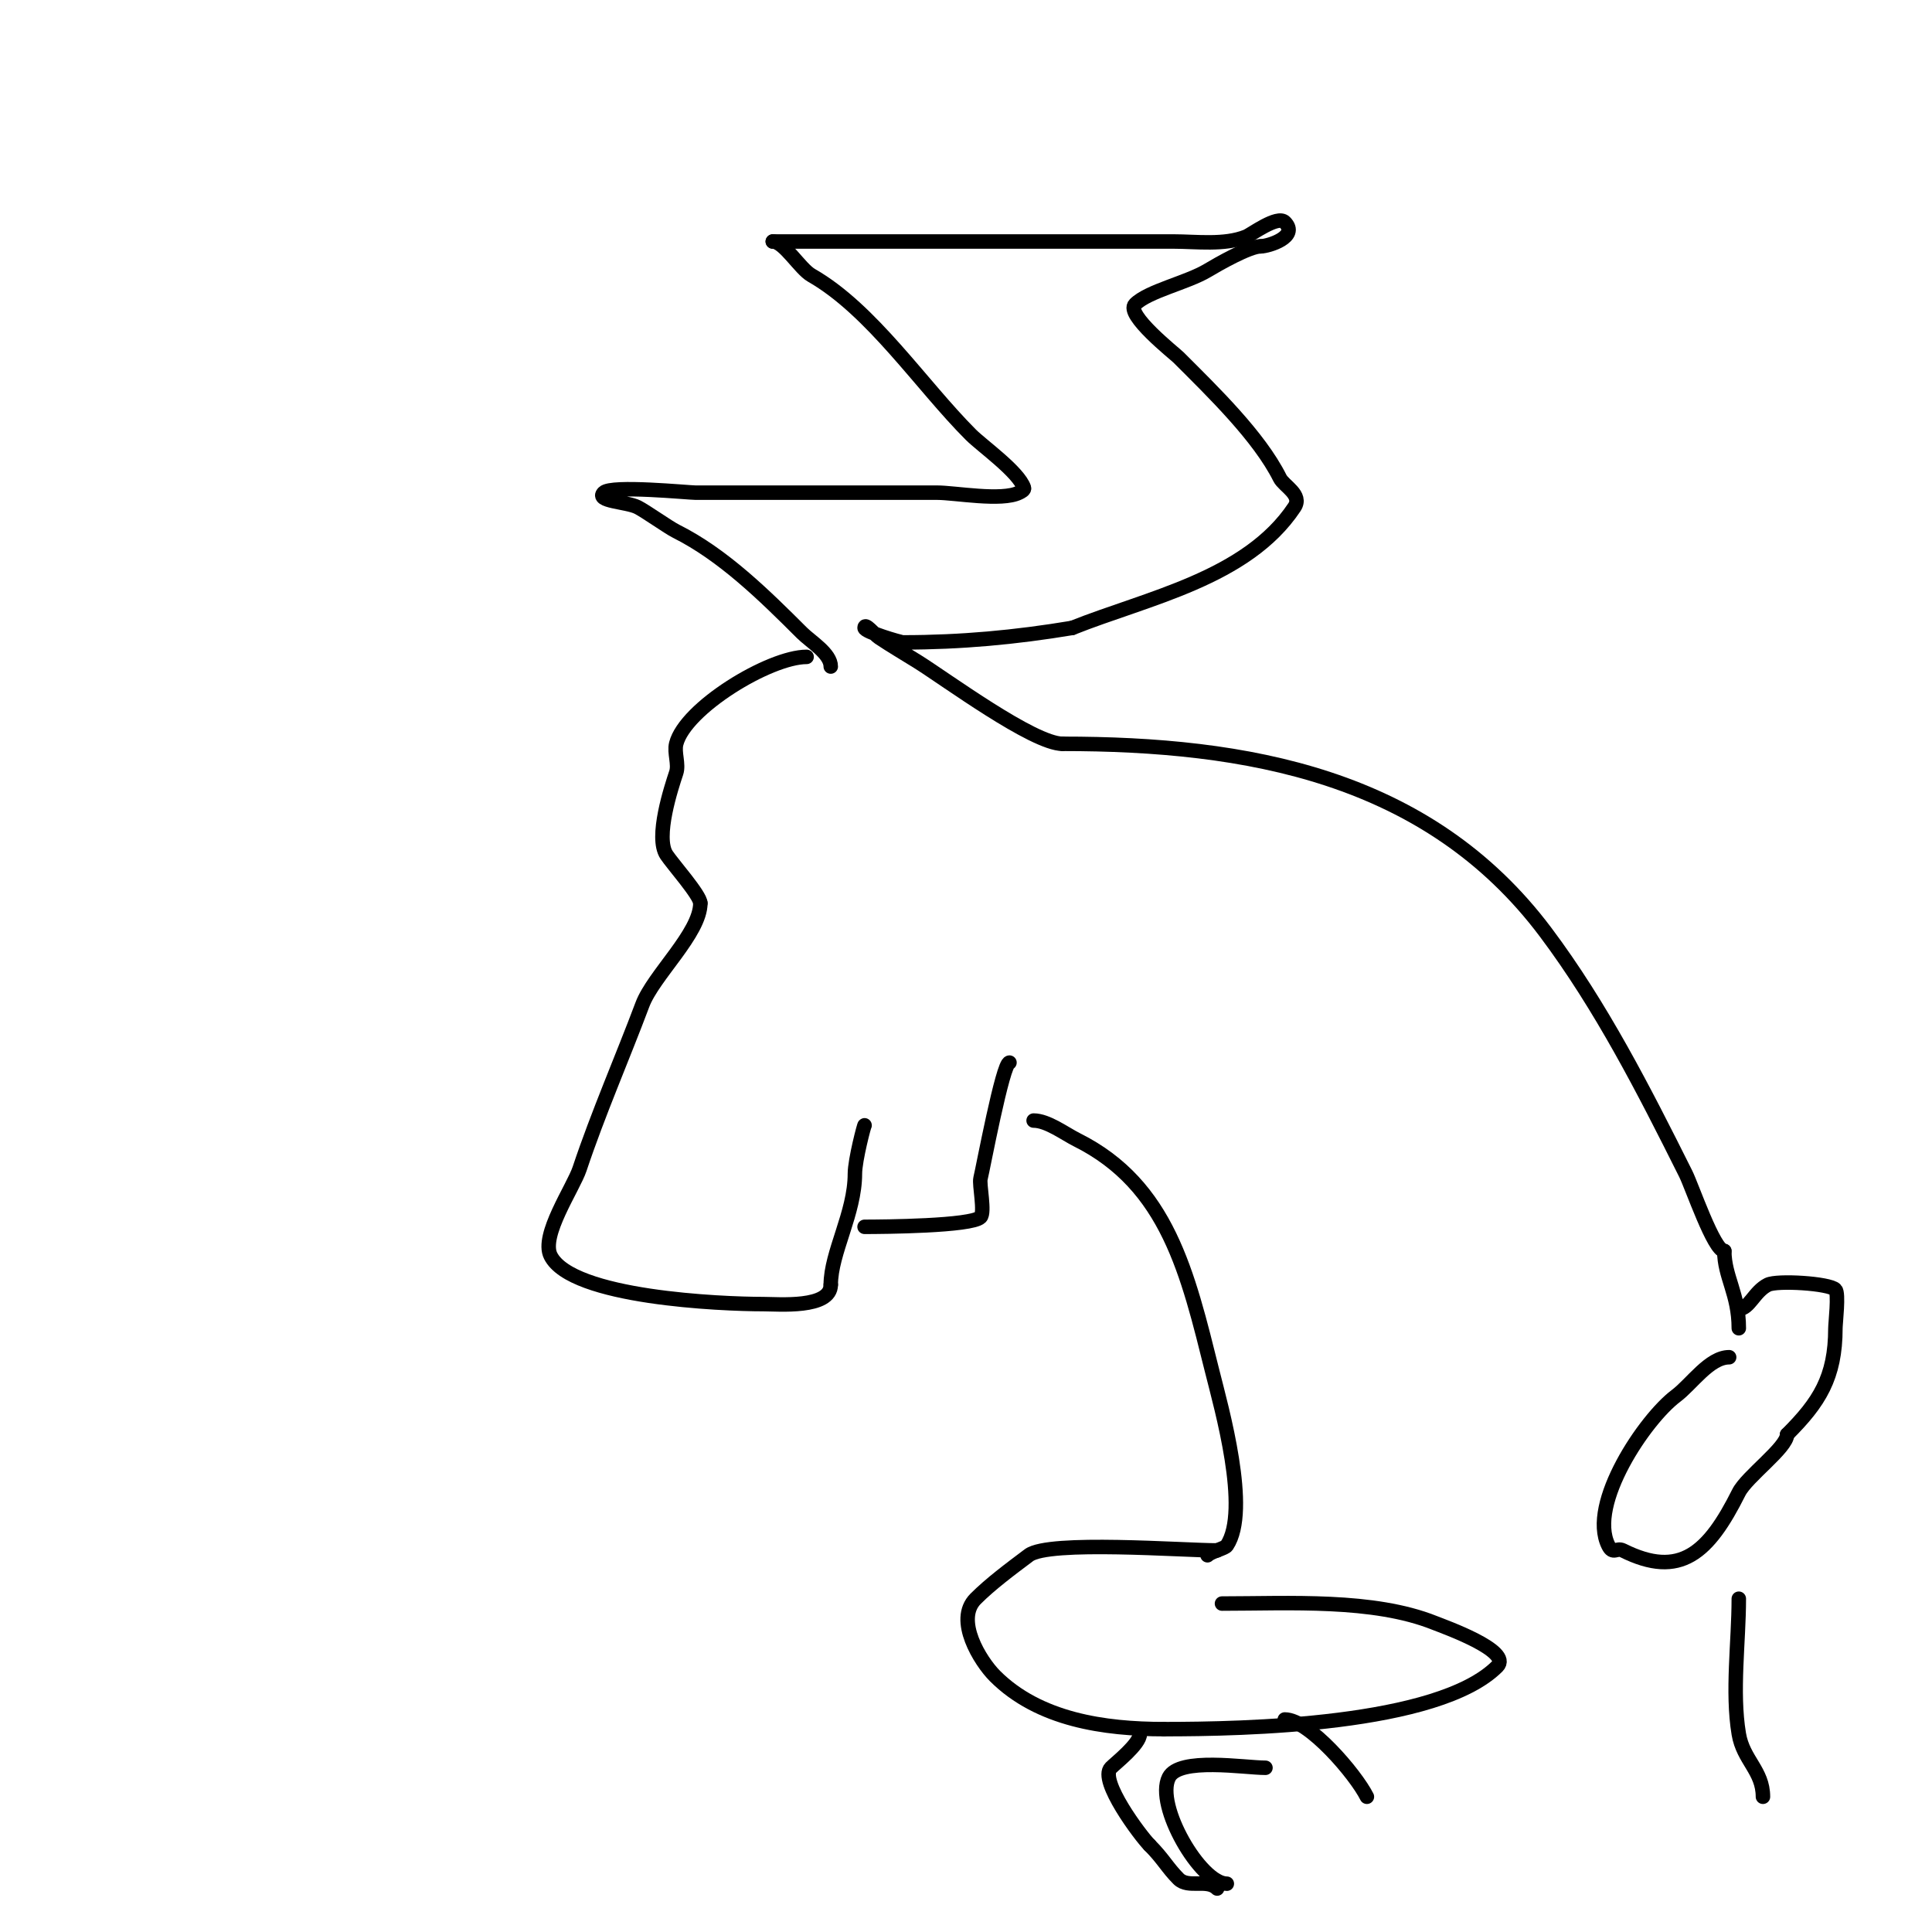 <svg viewBox='0 0 400 400' version='1.1' xmlns='http://www.w3.org/2000/svg' xmlns:xlink='http://www.w3.org/1999/xlink'><g fill='none' stroke='#000000' stroke-width='3' stroke-linecap='round' stroke-linejoin='round'><path d='M167,136c-7.693,0 -25.159,10.636 -27,18c-0.461,1.842 0.599,4.203 0,6c-0.997,2.991 -4.418,13.373 -2,17c1.318,1.978 7,8.361 7,10'/><path d='M145,187c0,6.2 -9.727,14.94 -12,21c-4.098,10.928 -9.206,22.618 -13,34c-1.308,3.923 -8.113,13.774 -6,18c4.362,8.724 35.454,10 44,10c3.15,0 14,0.975 14,-4'/><path d='M172,266c0,-6.645 5,-14.806 5,-23c0,-2.844 2,-10.409 2,-10'/><path d='M179,254c3.805,0 22.143,-0.143 24,-2c0.974,-0.974 -0.305,-6.778 0,-8c0.519,-2.077 4.622,-24 6,-24'/><path d='M172,138c0,-2.698 -4.152,-5.152 -6,-7c-7.722,-7.722 -16.268,-16.134 -26,-21c-1.642,-0.821 -6.358,-4.179 -8,-5c-2.271,-1.135 -8.795,-1.205 -7,-3c1.598,-1.598 17.544,0 19,0c15.333,0 30.667,0 46,0c1.333,0 2.667,0 4,0c3.761,0 13.376,1.812 17,0c0.422,-0.211 1.149,-0.553 1,-1c-1.114,-3.341 -8.703,-8.703 -11,-11c-10.233,-10.233 -20.493,-25.853 -33,-33c-2.383,-1.361 -5.681,-7 -8,-7'/><path d='M160,50c27.667,0 55.333,0 83,0c4.664,0 10.481,0.808 15,-1c1.046,-0.419 6.5,-4.5 8,-3c3.011,3.011 -3.398,5 -5,5'/><path d='M261,51c-2.358,0 -8.824,3.695 -11,5c-4.211,2.527 -12.263,4.263 -15,7c-2.092,2.092 8.174,10.174 9,11c7.146,7.146 16.683,16.366 21,25c0.819,1.637 4.704,3.444 3,6c-9.864,14.797 -30.482,18.793 -46,25'/><path d='M222,130c-11.792,1.965 -23.078,3 -35,3c-0.633,0 -8,-2.192 -8,-3c0,-1.202 2,1.333 3,2c2.94,1.96 4.747,2.967 8,5c5.792,3.62 23.923,17 30,17'/><path d='M220,154c37.973,0 75.617,6.489 100,39c11.524,15.366 20.319,32.637 29,50c1.322,2.644 5.851,16 8,16'/><path d='M357,259c0,5.31 3,8.893 3,16'/><path d='M214,232c2.86,0 6.444,2.722 9,4c18.792,9.396 22.896,27.586 28,48c1.852,7.407 7.89,28.665 3,36c-0.402,0.603 -3.186,1.186 -4,2'/><path d='M252,321c-7.067,0 -34.81,-2.143 -39,1c-3.884,2.913 -7.958,5.958 -11,9c-4.388,4.388 0.963,12.963 4,16c9.078,9.078 22.637,11 35,11'/><path d='M241,358c16.363,0 56.747,-0.747 69,-13c3.185,-3.185 -11.101,-8.24 -13,-9c-12.688,-5.075 -30.067,-4 -44,-4'/><path d='M358,281c-4.082,0 -7.776,5.582 -11,8c-6.36,4.77 -18.322,22.356 -14,31c0.965,1.929 1.693,0.346 3,1c11.848,5.924 17.724,0.552 24,-12c1.641,-3.283 10,-9.296 10,-12'/><path d='M370,297c6.61,-6.61 10,-11.787 10,-22c0,-1.062 0.743,-7.257 0,-8c-1.311,-1.311 -12.071,-1.965 -14,-1c-2.8,1.4 -3.848,5 -6,5'/><path d='M360,331c0,8.923 -1.462,19.225 0,28c0.905,5.429 5,7.59 5,13'/><path d='M266,356c4.978,0 14.656,11.311 17,16'/><path d='M262,366c-4.339,0 -17.872,-2.255 -20,2c-2.899,5.797 6.558,22 12,22'/><path d='M236,359c0,2.082 -4.997,5.997 -6,7c-2.56,2.56 6.145,14.145 8,16'/><path d='M238,382c2.815,2.815 3.692,4.692 6,7c2.033,2.033 5.9,-0.1 8,2'/></g>
</svg>